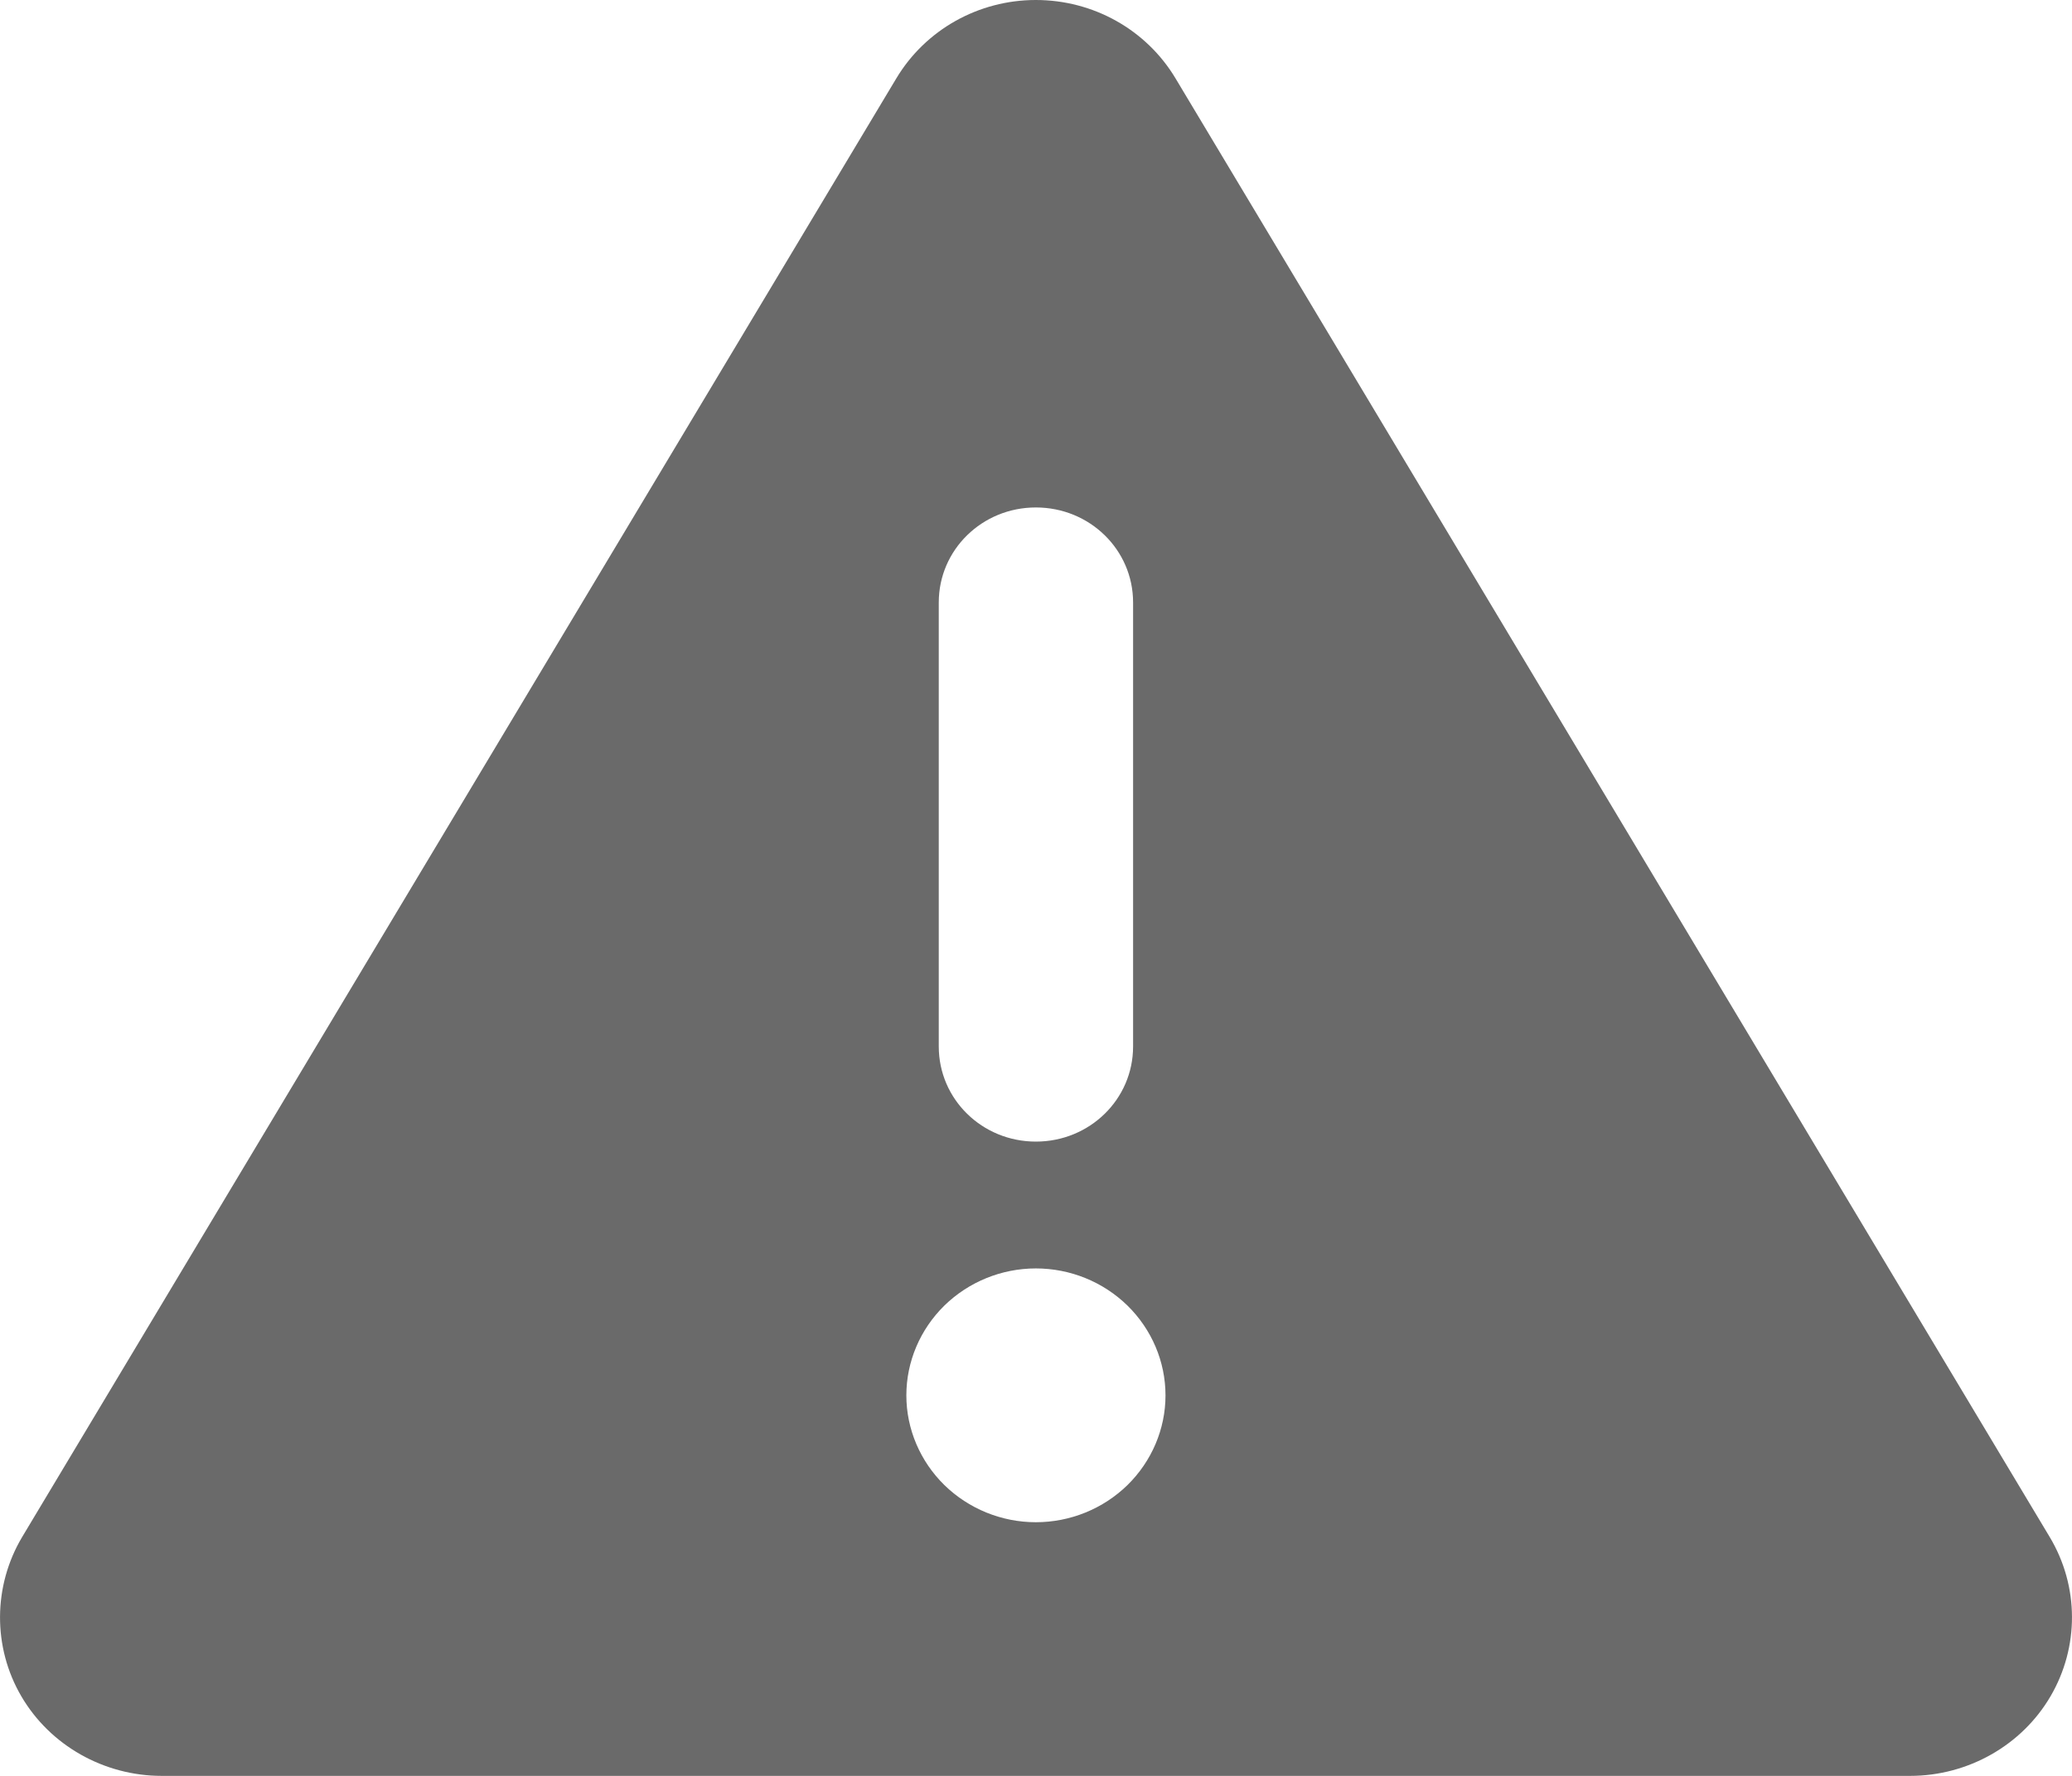 <svg width="14" height="12" viewBox="0 0 14 12" fill="none" xmlns="http://www.w3.org/2000/svg">
<path d="M6.999 0C7.388 0 7.746 0.201 7.943 0.53L13.85 10.387C14.049 10.72 14.049 11.13 13.855 11.462C13.661 11.794 13.297 12 12.906 12H1.093C0.702 12 0.338 11.794 0.144 11.462C-0.05 11.13 -0.047 10.717 0.149 10.387L6.056 0.53C6.253 0.201 6.611 0 6.999 0ZM6.999 3.429C6.636 3.429 6.343 3.715 6.343 4.071V7.071C6.343 7.428 6.636 7.714 6.999 7.714C7.363 7.714 7.656 7.428 7.656 7.071V4.071C7.656 3.715 7.363 3.429 6.999 3.429ZM7.875 9.429C7.875 9.201 7.782 8.983 7.618 8.822C7.454 8.662 7.232 8.571 6.999 8.571C6.767 8.571 6.545 8.662 6.381 8.822C6.217 8.983 6.124 9.201 6.124 9.429C6.124 9.656 6.217 9.874 6.381 10.035C6.545 10.195 6.767 10.286 6.999 10.286C7.232 10.286 7.454 10.195 7.618 10.035C7.782 9.874 7.875 9.656 7.875 9.429Z" fill="#6A6A6A"/>
</svg>
